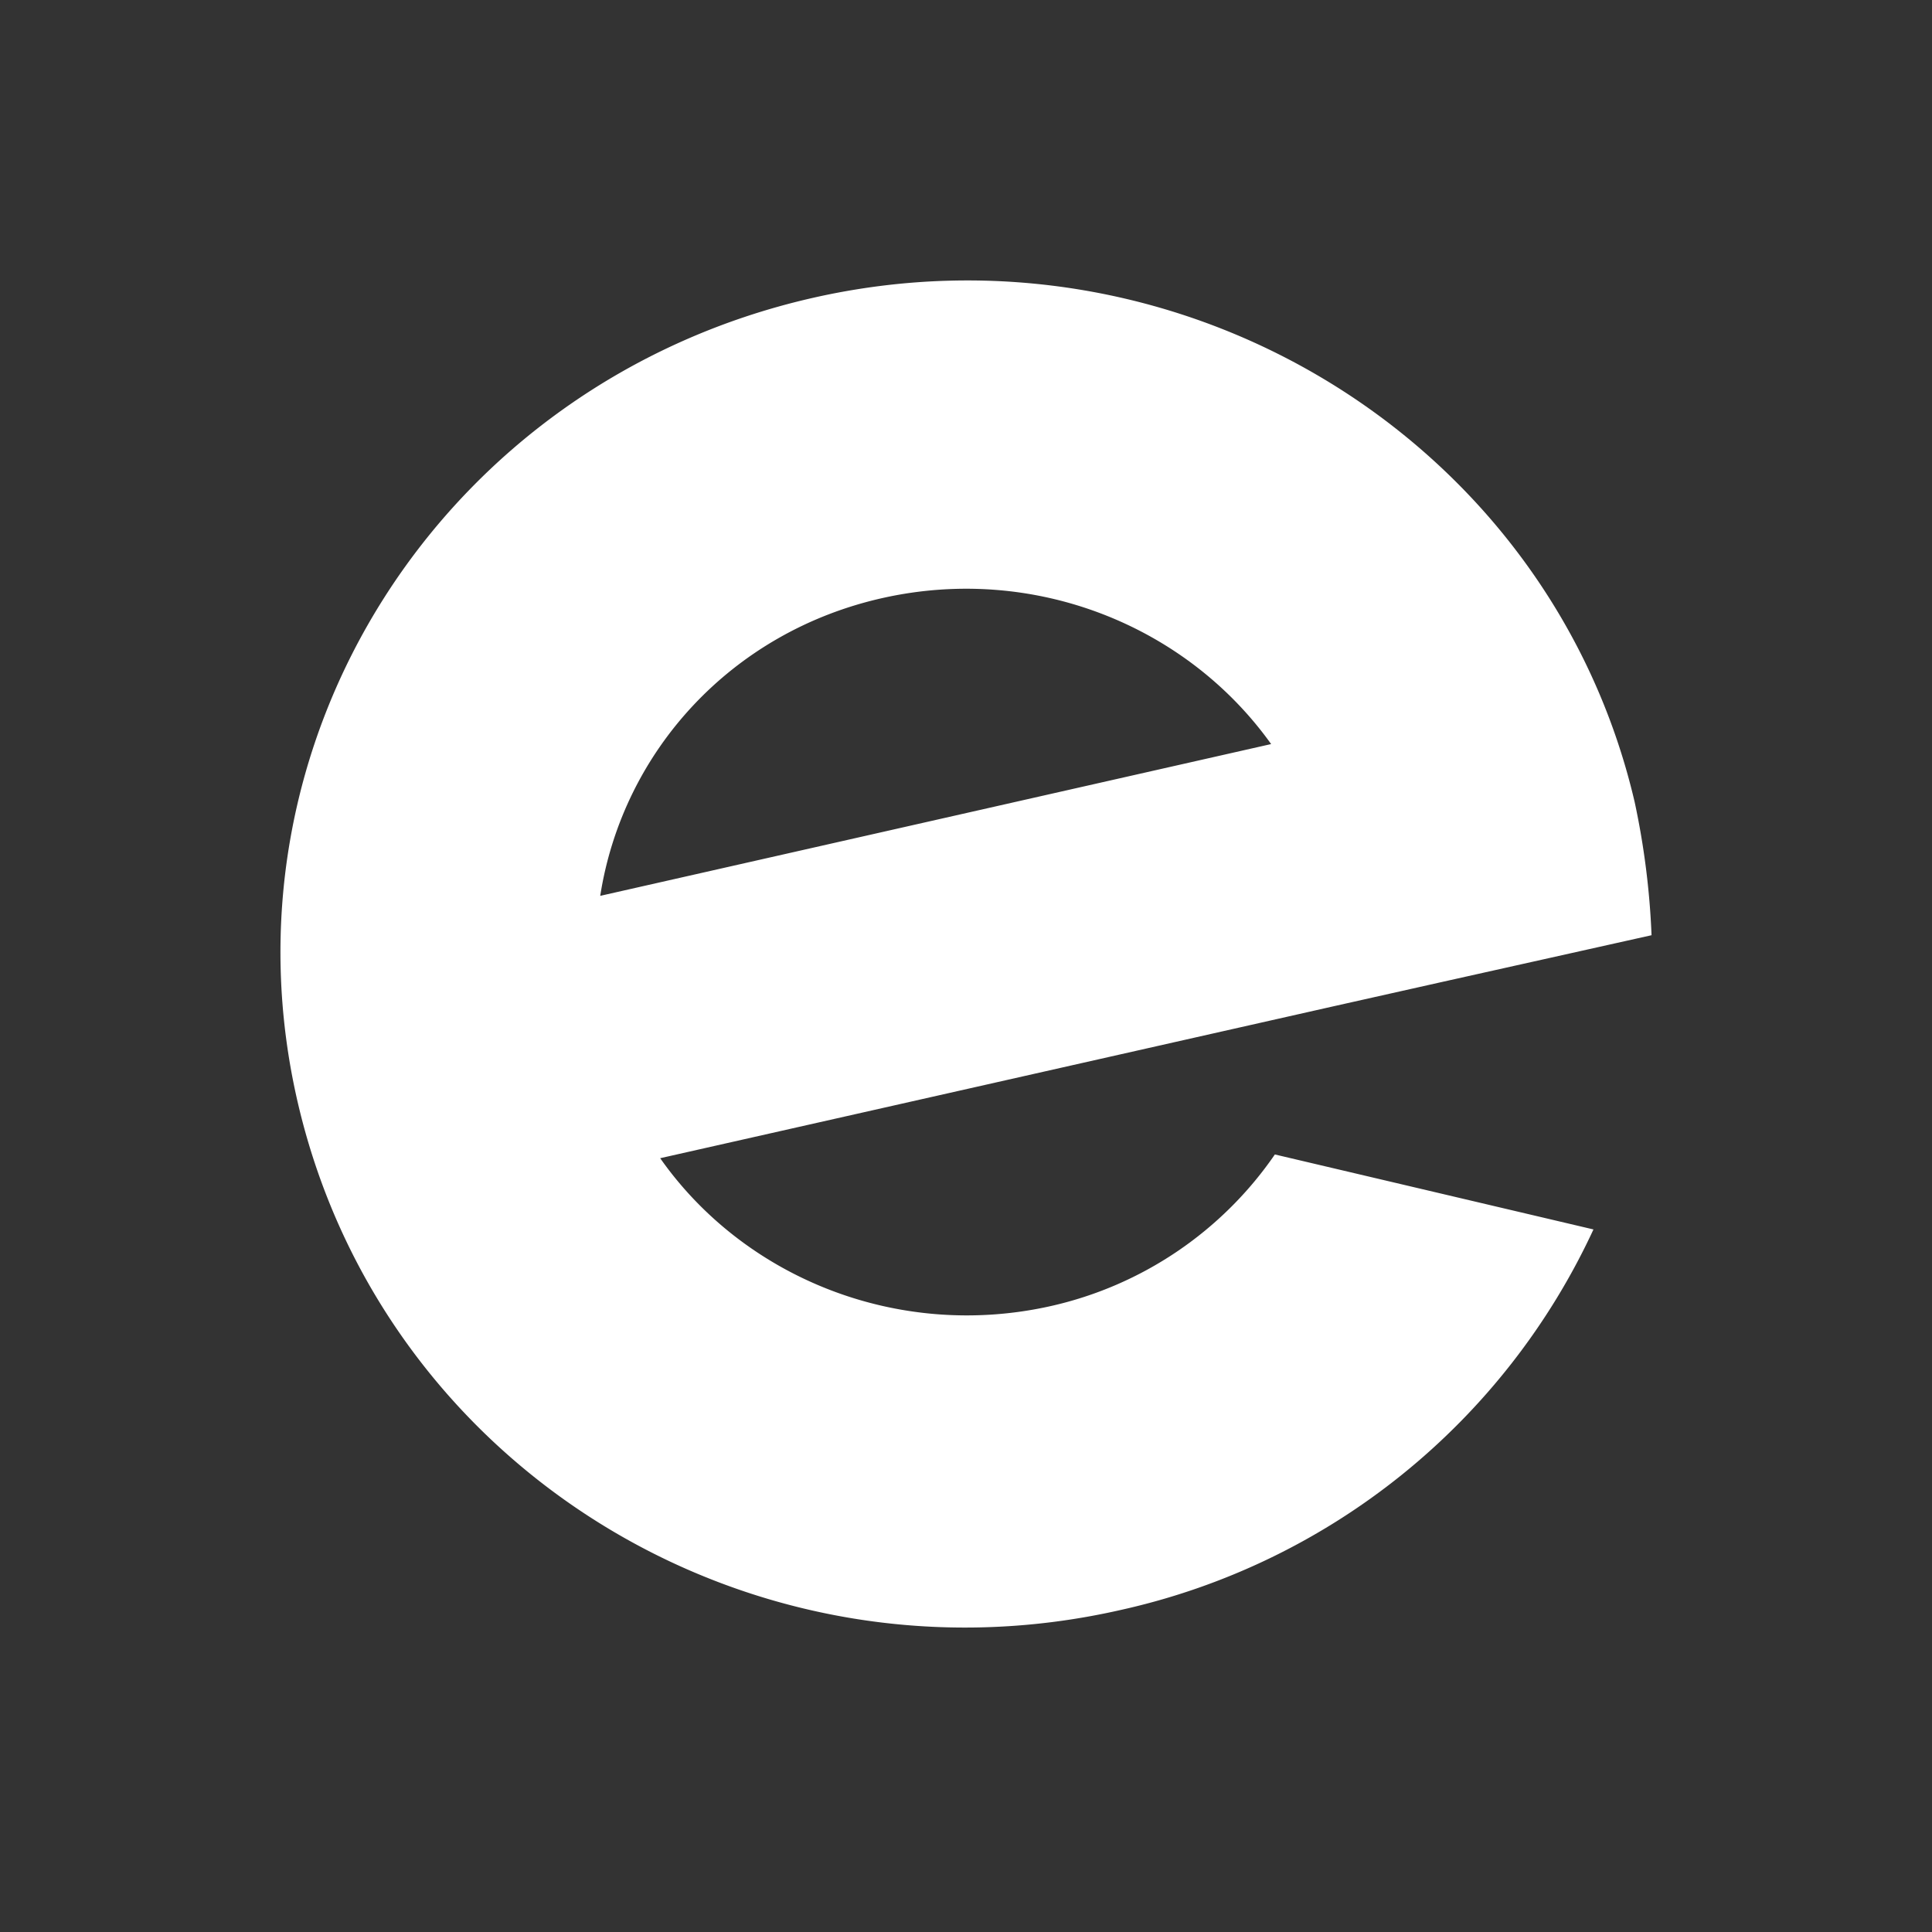 <svg xmlns="http://www.w3.org/2000/svg" width="62" height="62" fill="none"><rect width="100%" height="100%" fill="#333333" stroke="none"/><path d="M28.343 19.187c4.871-1.082 9.743.902 12.449 4.691l-21.53 4.871c.722-4.631 4.21-8.48 9.081-9.562zm12.569 17.861a11.89 11.89 0 0 1-7.217 4.871c-4.871 1.083-9.803-.902-12.509-4.751l21.59-4.871 3.488-.782L53 30.012a25.13 25.13 0 0 0-.541-4.27C49.753 14.136 37.905 6.859 26.058 9.565S6.814 23.818 9.58 35.485s14.553 18.883 26.401 16.177a21.96 21.96 0 0 0 15.155-12.208l-10.224-2.406z" fill="#fff"/></svg>